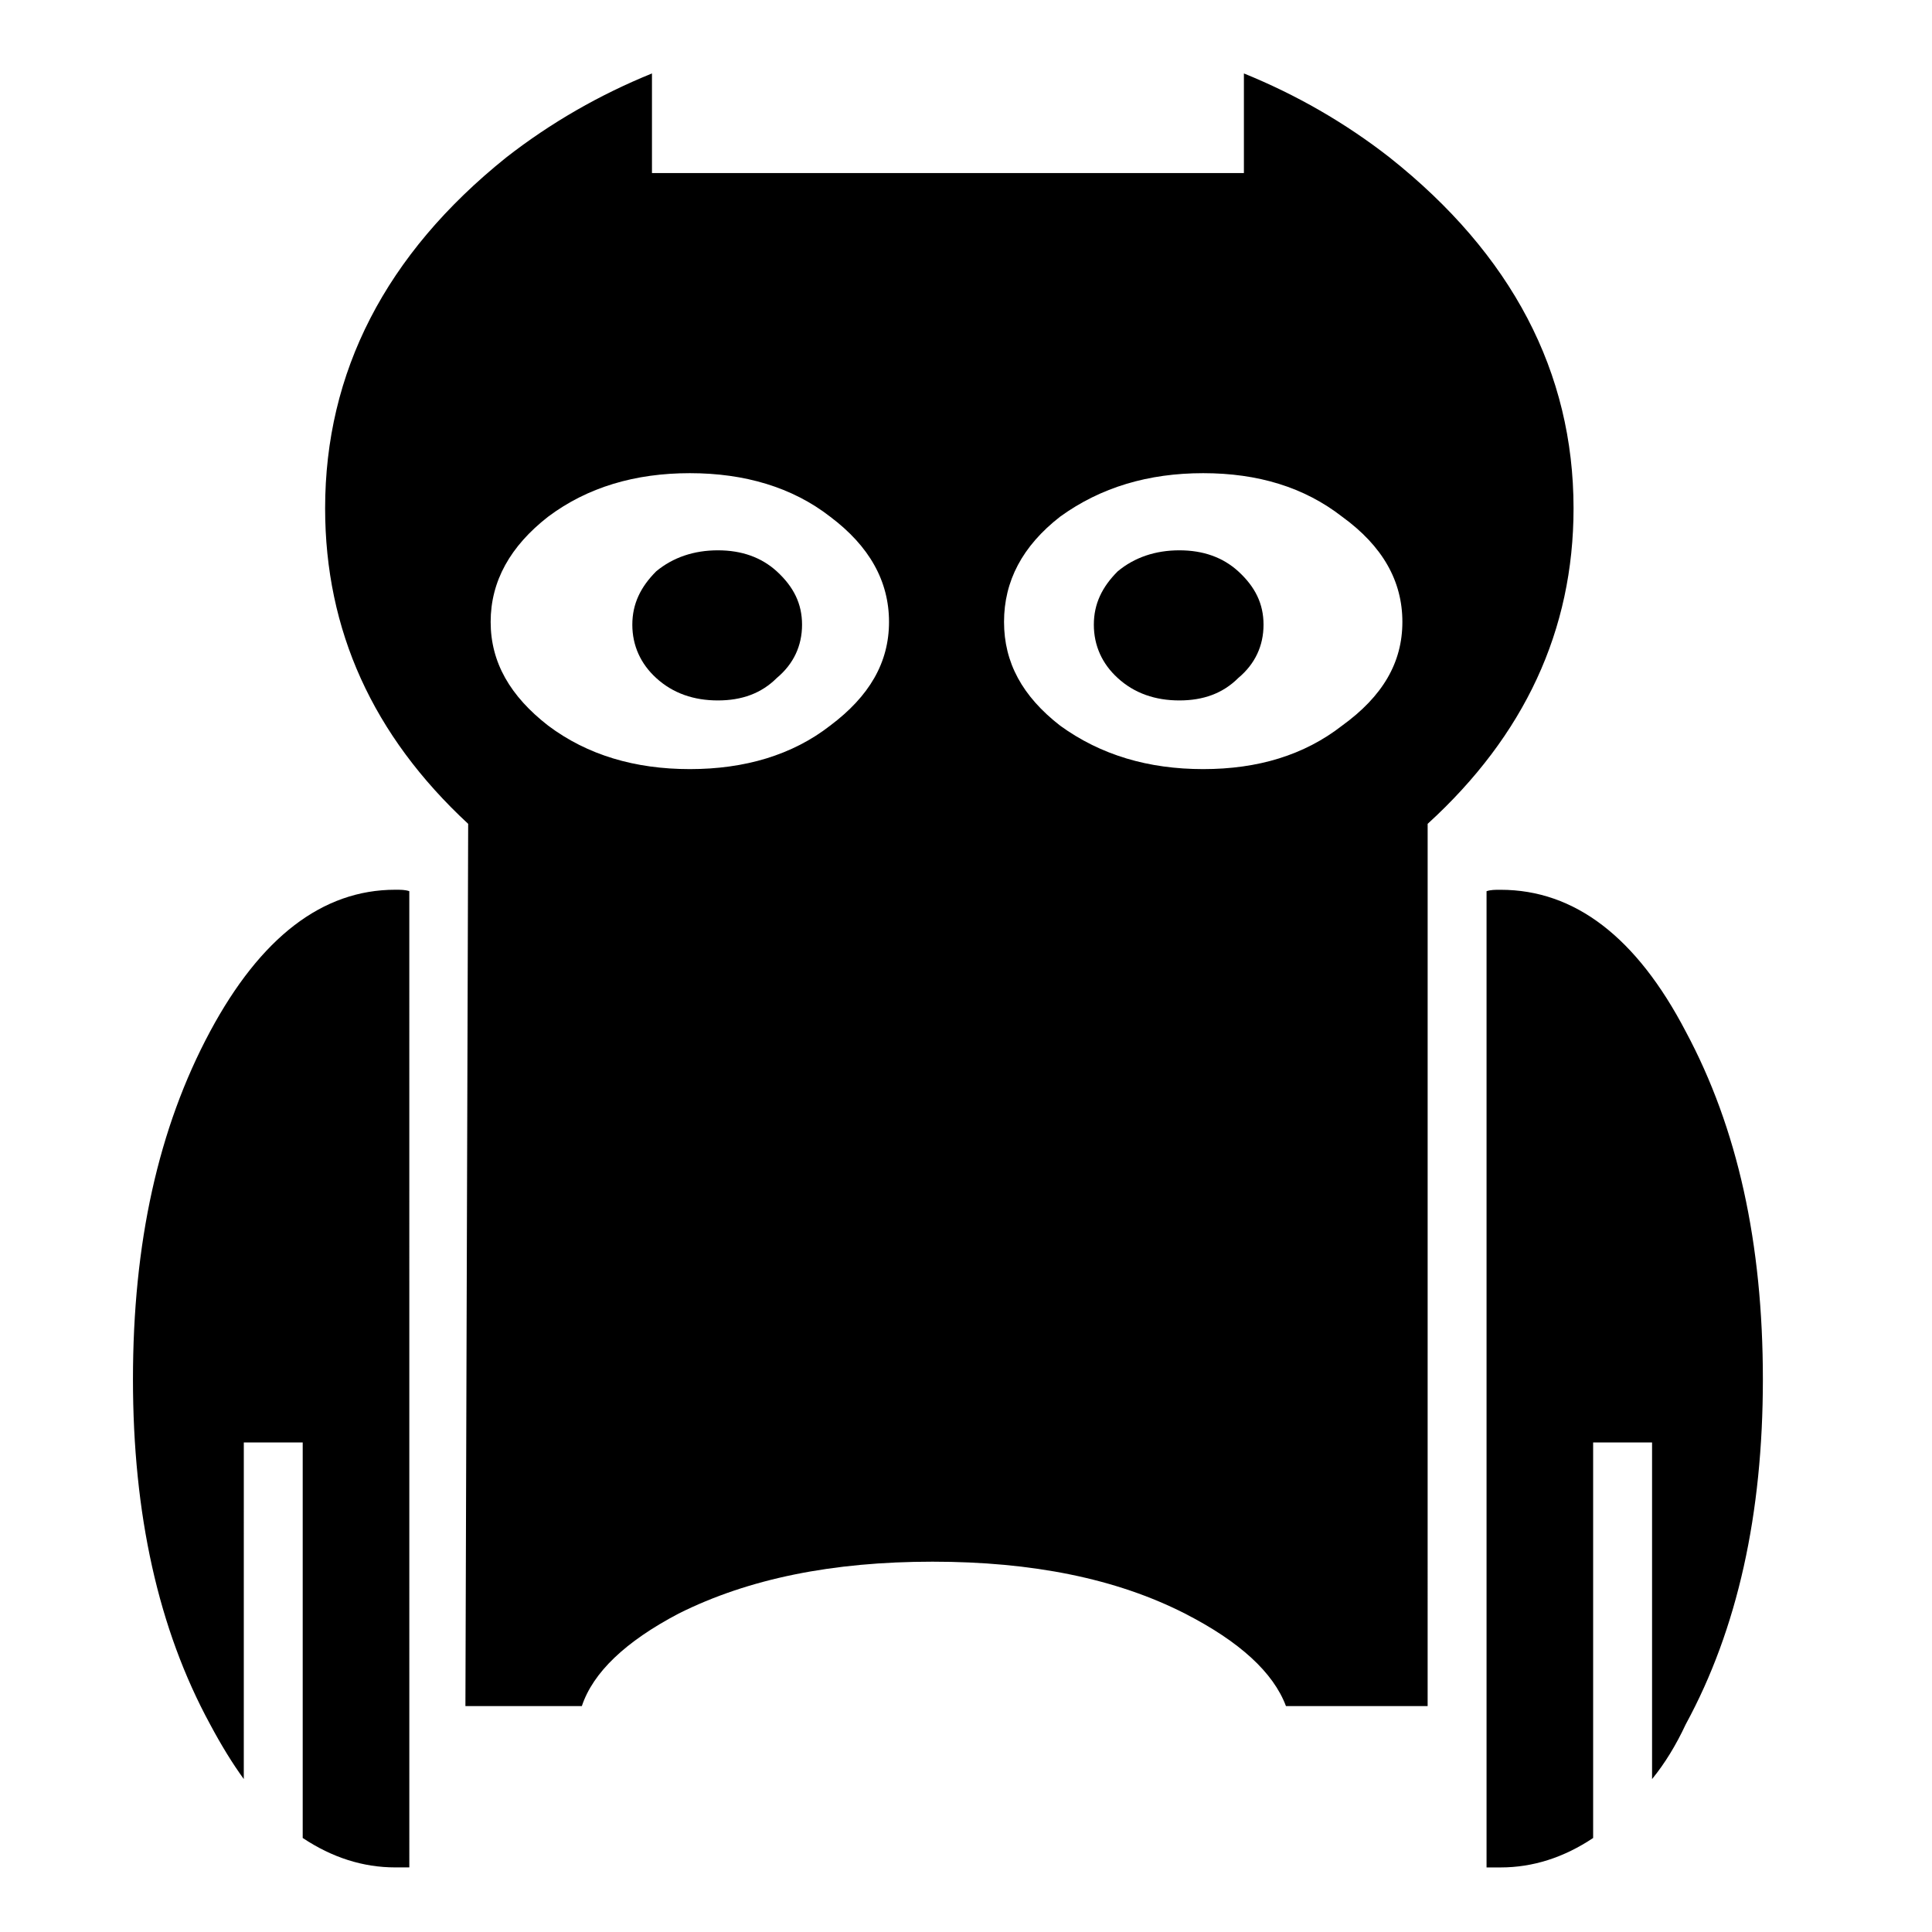 <?xml version="1.0" encoding="UTF-8"?>
<!-- Uploaded to: ICON Repo, www.iconrepo.com, Generator: ICON Repo Mixer Tools -->
<svg fill="#000000" width="800px" height="800px" version="1.1" viewBox="144 144 512 512" xmlns="http://www.w3.org/2000/svg">
 <g>
  <path d="m512.3 185.76c-11.891-9.285-24.902-16.719-38.652-22.297v26.395h-156.87v-26.395c-13.754 5.578-26.766 13.012-38.664 22.297-31.961 25.652-47.953 56.887-47.953 92.938 0 32.336 12.641 60.211 37.91 83.629l-0.73 233.81h30.852c2.969-8.922 11.527-17.098 25.645-24.52 18.586-9.297 40.891-13.754 67.285-13.754 26.395 0 48.691 4.465 66.906 13.754 14.5 7.426 23.418 15.602 26.766 24.52h37.543l0.004-233.81c25.652-23.41 38.664-51.293 38.664-83.629-0.008-36.055-16.367-67.277-48.707-92.934zm-102.22 123.05c0-10.793 4.832-20.078 14.867-27.891 10.781-7.801 23.422-11.523 37.91-11.523 14.504 0 26.766 3.719 36.805 11.523 10.781 7.812 15.984 17.098 15.984 27.891 0 10.777-5.203 19.699-15.984 27.496-10.035 7.812-22.297 11.516-36.805 11.516-14.496 0-27.137-3.703-37.91-11.516-10.035-7.801-14.867-16.719-14.867-27.496zm-46.09-27.891c10.41 7.812 15.609 17.098 15.609 27.891 0 10.777-5.199 19.699-15.609 27.496-10.035 7.812-22.676 11.516-37.172 11.516s-27.137-3.703-37.543-11.516c-10.035-7.801-15.246-16.723-15.246-27.496 0-10.793 5.211-20.078 15.246-27.891 10.41-7.801 23.043-11.523 37.543-11.523 14.504 0 27.137 3.723 37.172 11.523z"/>
  <path d="m472.16 323.67c4.457-3.719 6.688-8.539 6.688-14.121 0-5.578-2.227-10.035-6.688-14.133-4.09-3.719-9.289-5.578-15.617-5.578-6.316 0-11.891 1.859-16.348 5.578-4.09 4.098-6.316 8.555-6.316 14.133s2.227 10.398 6.316 14.121c4.457 4.098 10.031 5.953 16.348 5.953 6.324 0 11.523-1.859 15.617-5.953z"/>
  <path d="m349.86 323.67c4.457-3.719 6.691-8.539 6.691-14.121 0-5.578-2.231-10.035-6.691-14.133-4.09-3.719-9.297-5.578-15.613-5.578s-11.891 1.859-16.359 5.578c-4.082 4.098-6.316 8.555-6.316 14.133s2.238 10.398 6.316 14.121c4.469 4.098 10.035 5.953 16.359 5.953 6.316 0 11.527-1.859 15.613-5.953z"/>
  <path d="m252.47 380.17c-1.117-0.379-2.227-0.379-3.719-0.379-19.324 0-35.684 12.637-49.07 37.555-13.75 25.637-20.445 56.125-20.445 92.18 0 35.691 6.695 66.164 20.445 91.438 2.977 5.578 5.949 10.414 8.926 14.5l0.004-89.203h15.609v104.82c7.809 5.195 15.984 7.801 24.535 7.801h3.719z"/>
  <path d="m541.67 379.8c-1.492 0-2.609 0-3.719 0.379v258.71h3.719c8.543 0 16.723-2.606 24.527-7.801v-104.82h15.617v89.203c3.344-4.086 6.316-8.922 8.918-14.5 13.754-25.277 20.449-55.746 20.449-91.438 0-36.051-6.691-66.543-20.449-92.184-13.008-24.914-29.363-37.547-49.062-37.547z"/>
 </g>
</svg>